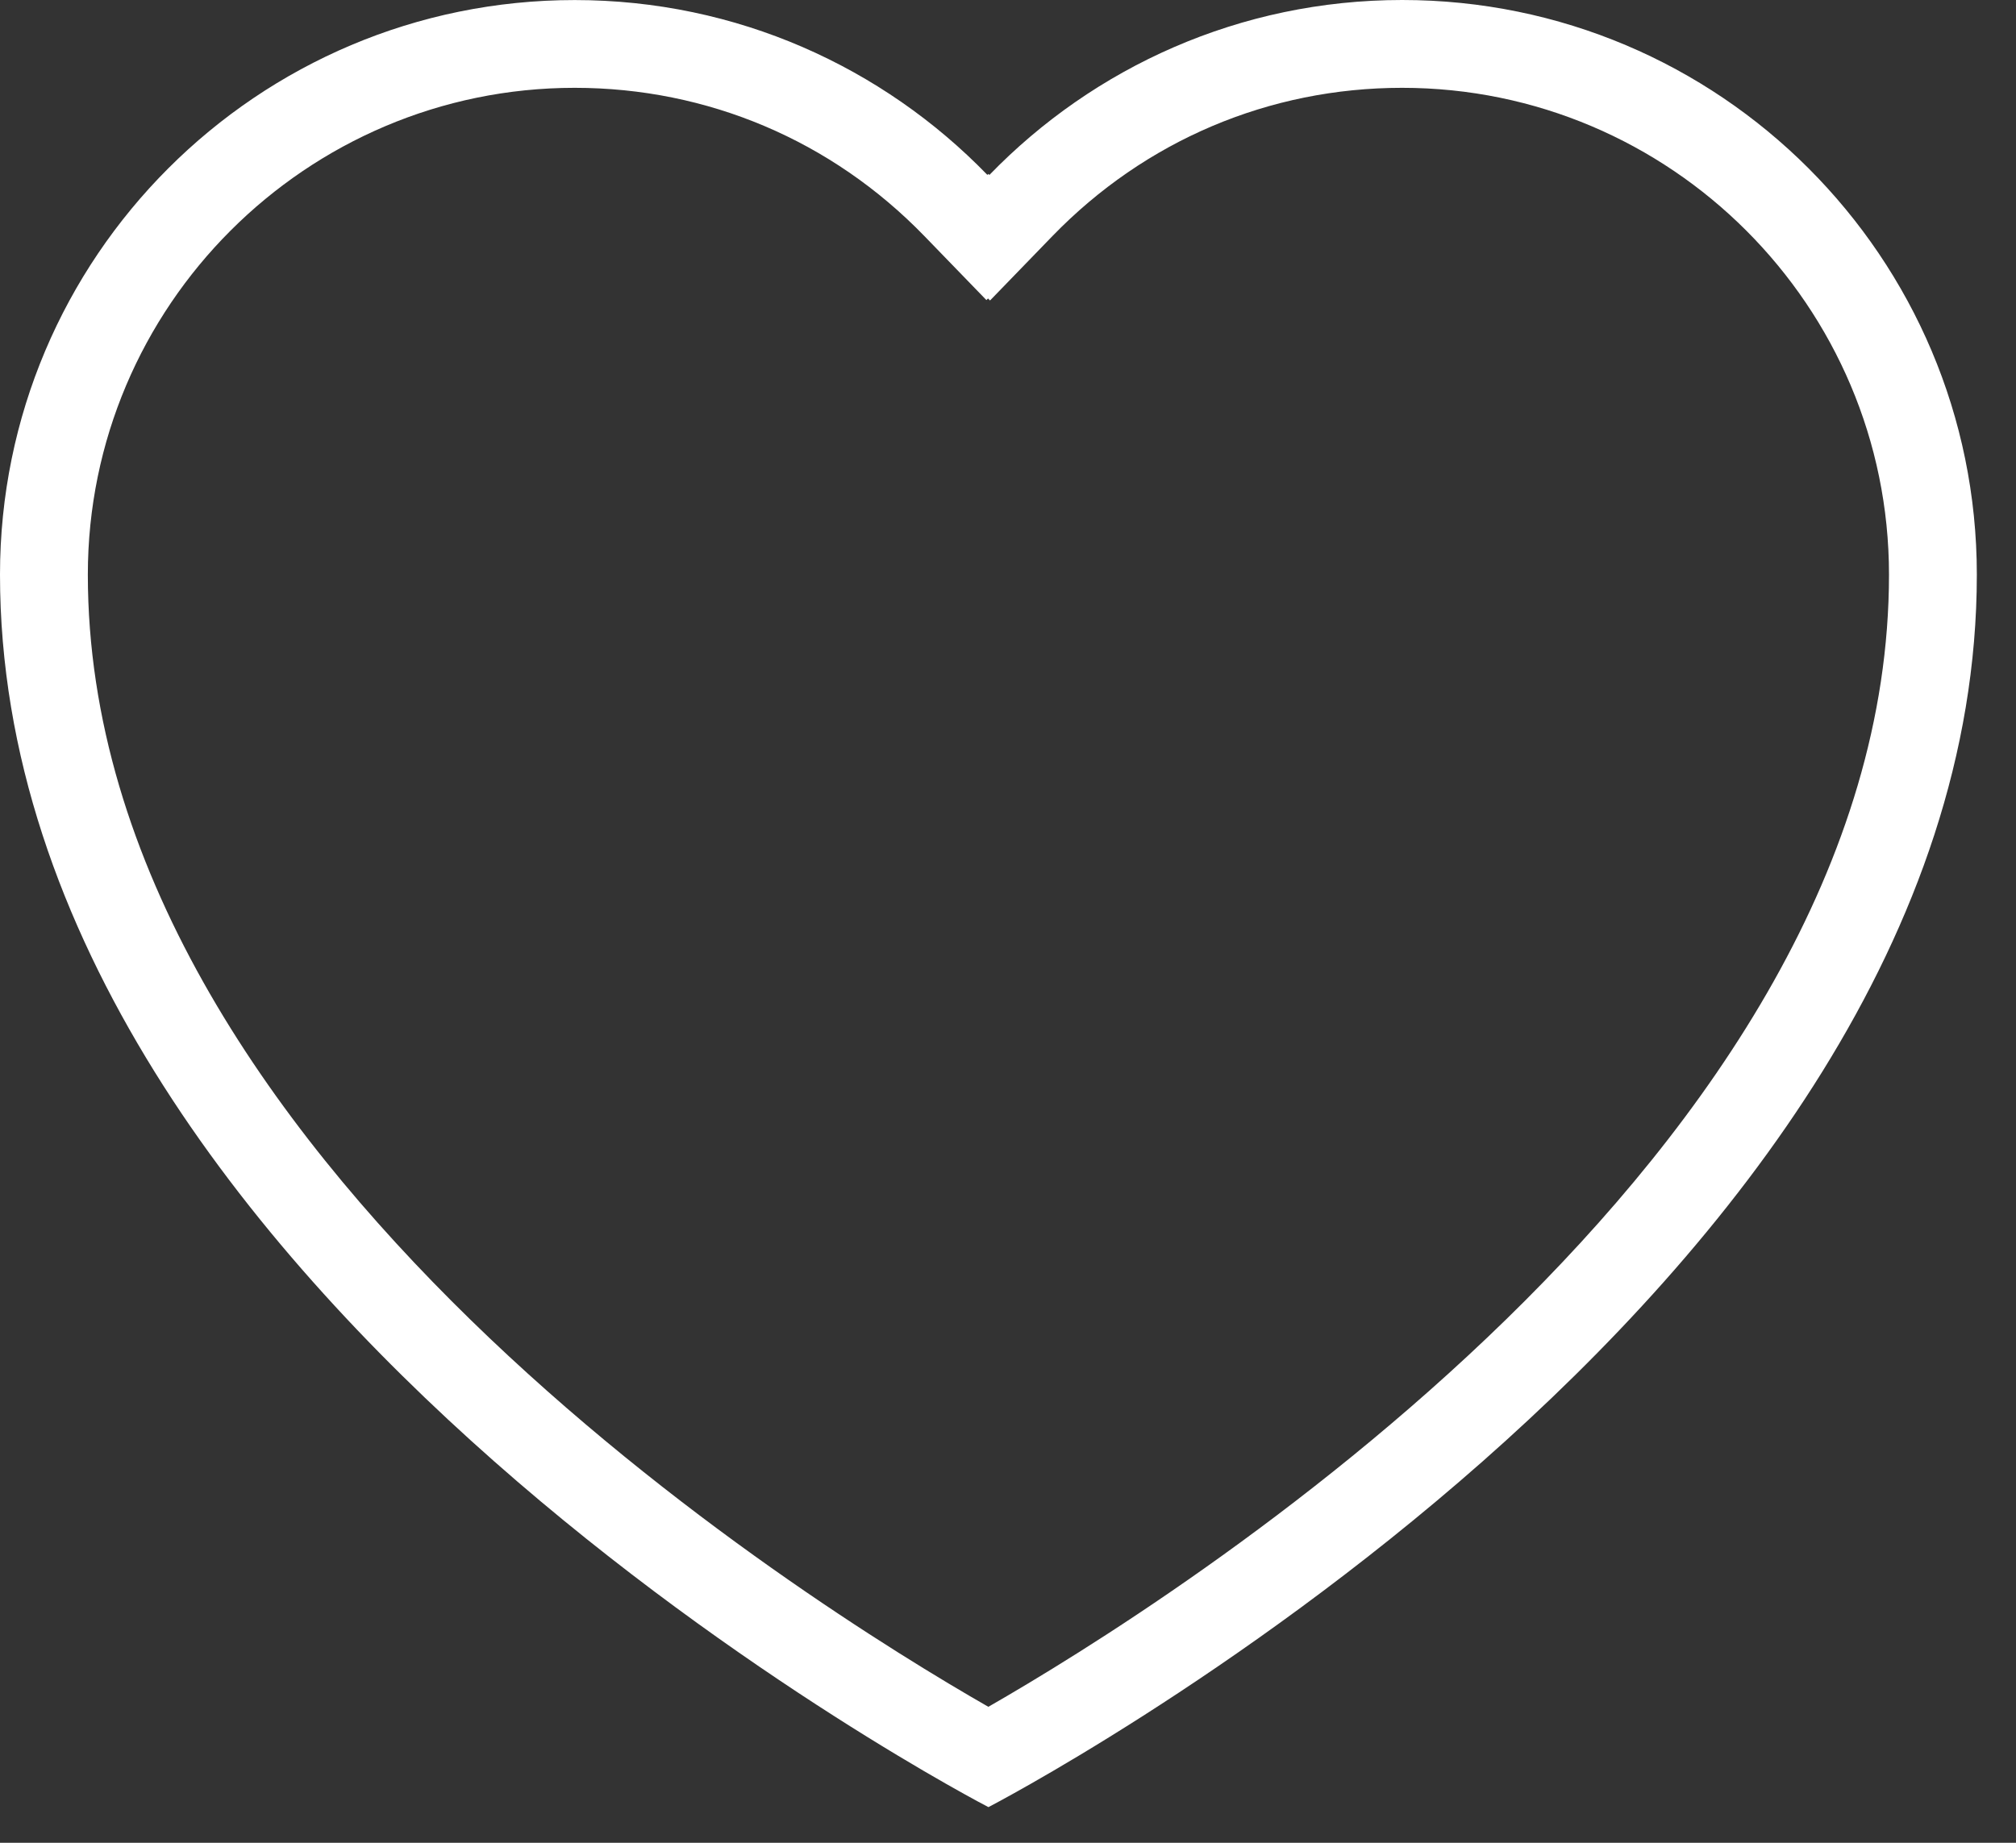 <?xml version="1.0" encoding="UTF-8"?> <svg xmlns="http://www.w3.org/2000/svg" width="35" height="32" viewBox="0 0 35 32" fill="none"><rect x="0" y="0" width="35" height="32" fill="#333333" stroke="none"/> <path d="M24.343 1.525C29.003 1.525 32.795 5.317 32.795 9.978C32.795 20.043 20.284 27.847 17.159 29.639C14.03 27.848 1.525 20.061 1.525 9.978C1.525 5.318 5.317 1.525 9.977 1.525C12.283 1.525 14.439 2.439 16.047 4.098L17.125 5.211L17.153 5.183L17.188 5.218L18.272 4.099C19.881 2.439 22.036 1.525 24.342 1.525L24.343 1.525ZM24.342 0C21.53 0 18.991 1.166 17.177 3.038L17.16 3.02L17.142 3.037C15.328 1.166 12.79 0.001 9.978 0.001C4.467 0 0 4.467 0 9.978C0 22.505 17.16 31.381 17.16 31.381C17.16 31.381 34.32 22.505 34.32 9.978C34.32 4.467 29.853 0 24.343 0L24.342 0Z" fill="white"></path> </svg> 